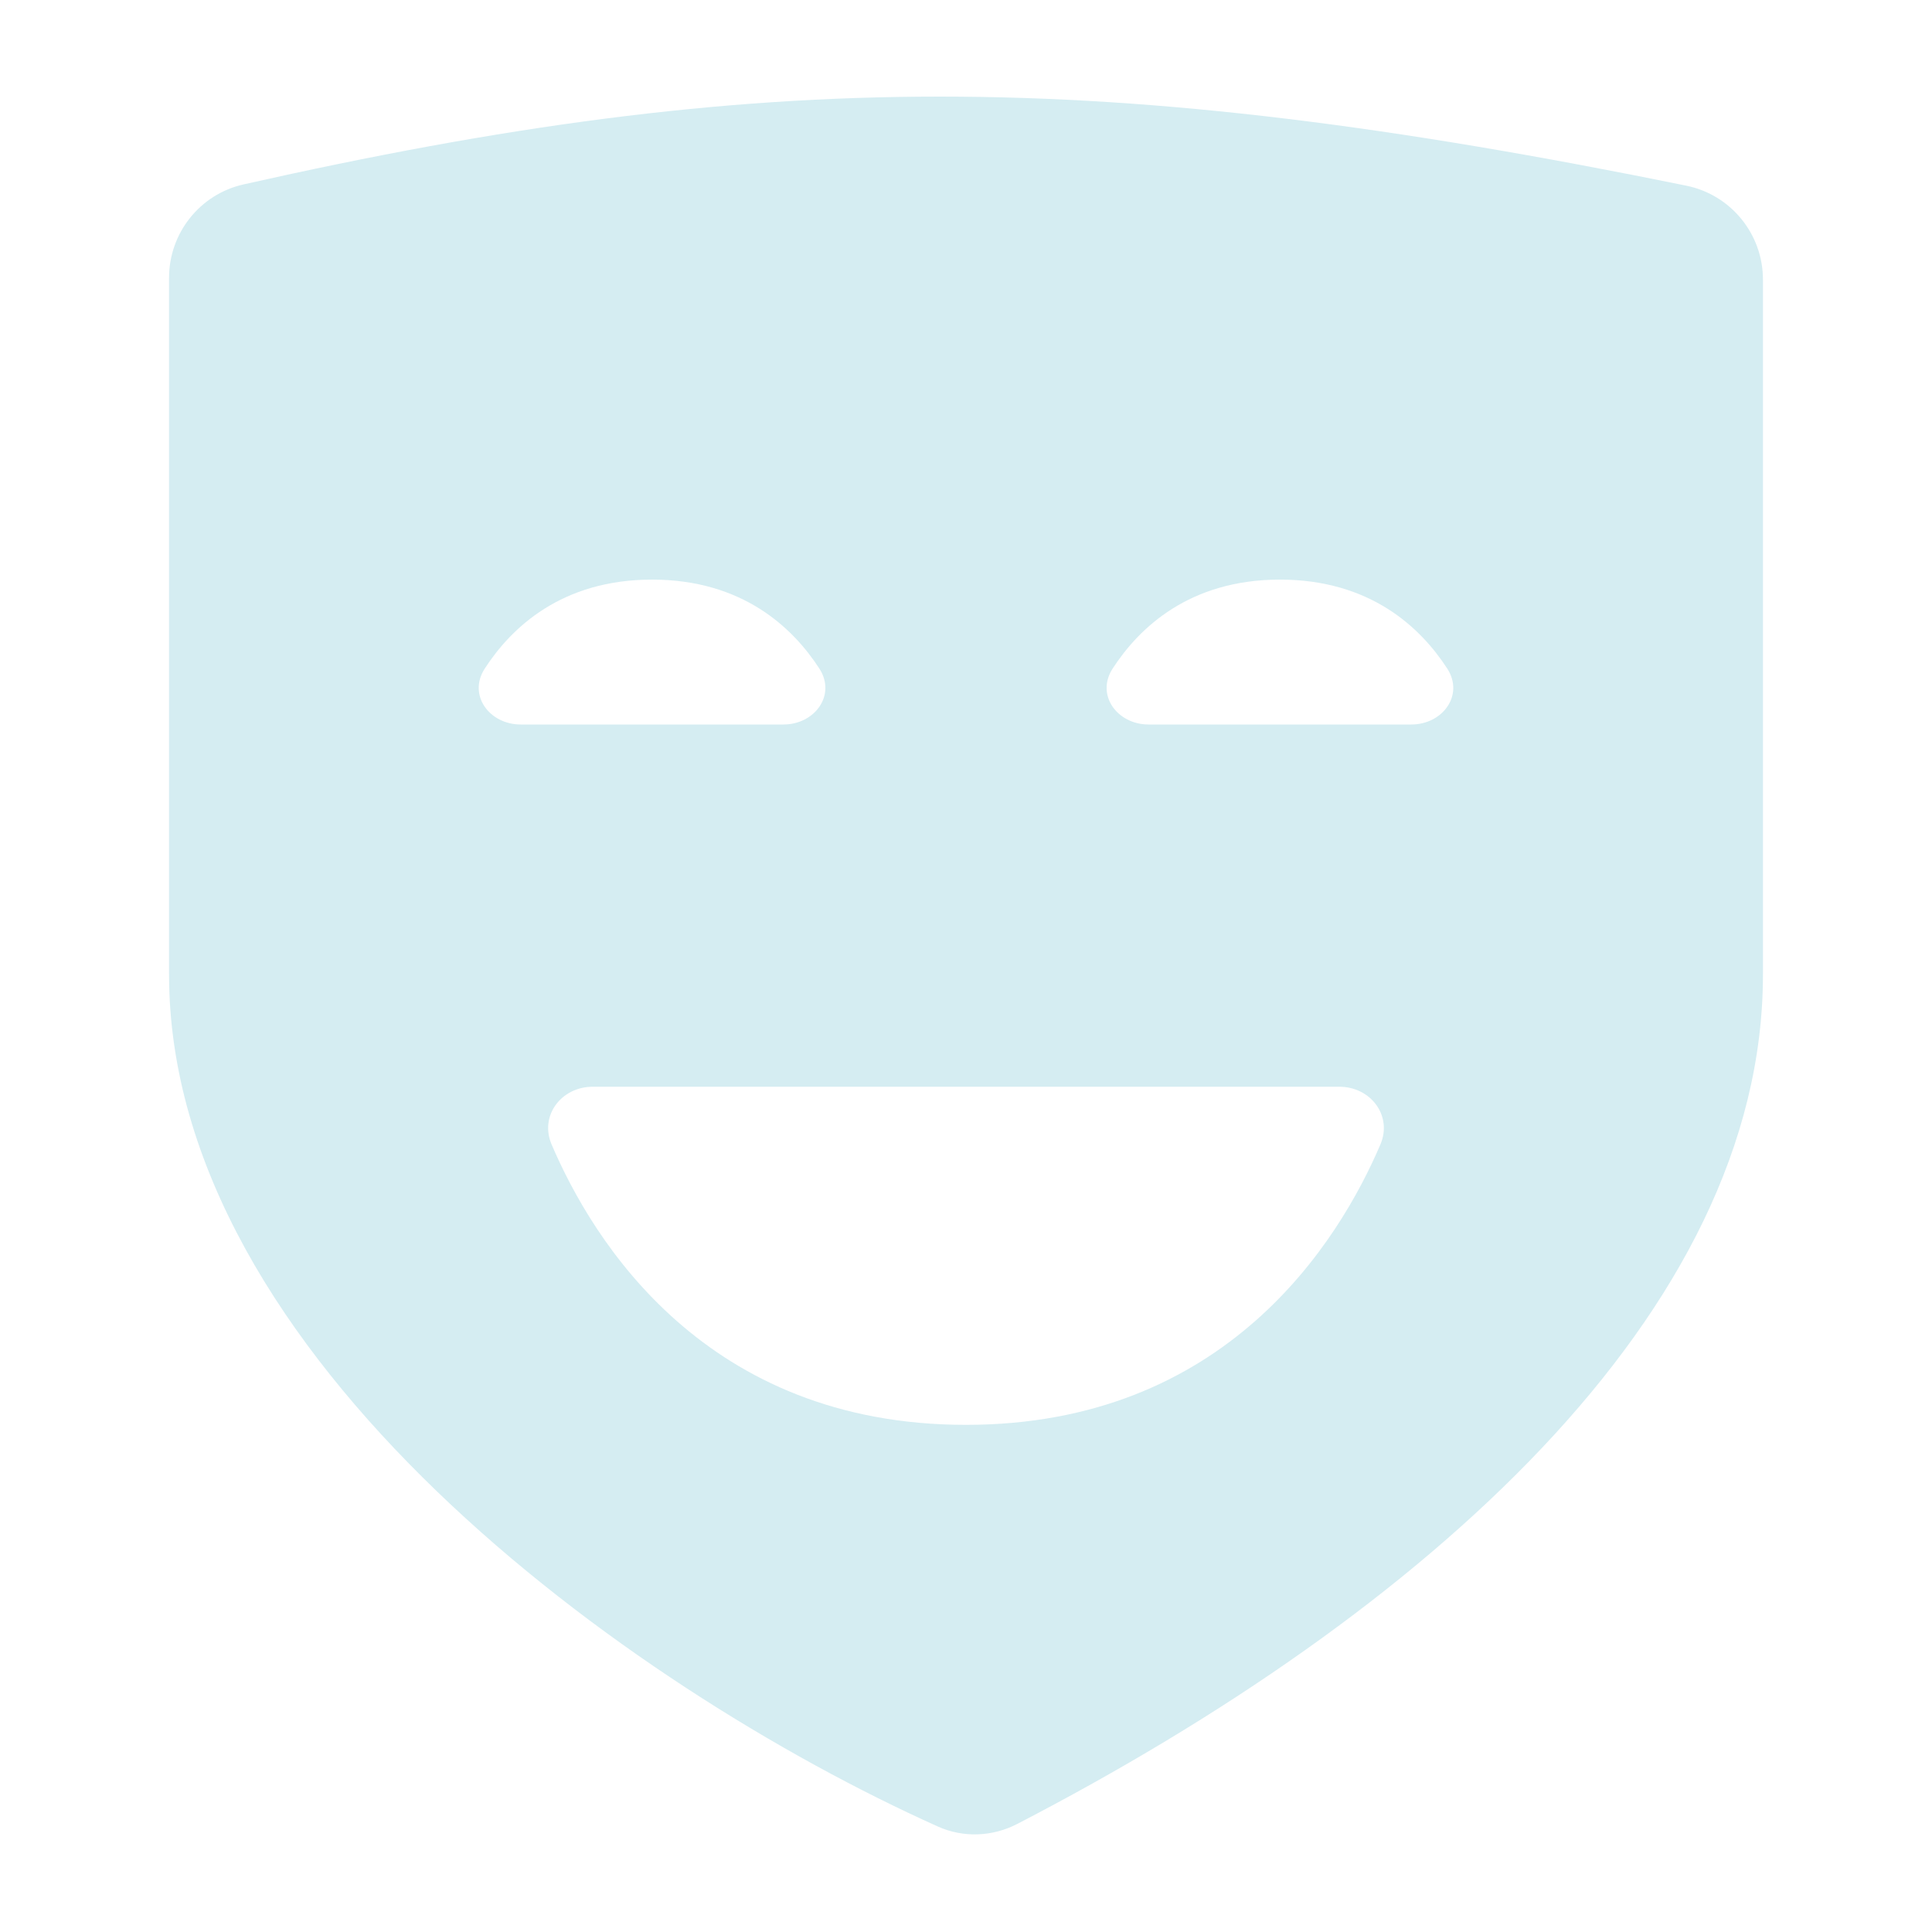 <svg width="80" height="80" viewBox="0 0 80 80" fill="none" xmlns="http://www.w3.org/2000/svg">
<path fill-rule="evenodd" clip-rule="evenodd" d="M7 11.503V40.35C7 56.154 25.943 69.841 38.834 75.632C39.889 76.106 41.096 76.057 42.123 75.525C58.926 66.82 73 54.4 73 40.35V11.579C73 9.691 71.674 8.065 69.825 7.688C45.593 2.752 31.529 2.807 10.085 7.636C8.278 8.042 7 9.651 7 11.503ZM20.072 27.685C19.364 28.777 20.26 30 21.562 30H32.438C33.74 30 34.636 28.777 33.928 27.685C32.834 25.996 30.749 24 27 24C23.251 24 21.166 25.996 20.072 27.685ZM24.539 45L55.461 45C56.755 45 57.668 46.198 57.16 47.388C55.453 51.386 50.786 59 40 59C29.214 59 24.547 51.386 22.84 47.388C22.332 46.198 23.245 45 24.539 45ZM46.072 27.685C45.364 28.777 46.26 30 47.562 30H58.438C59.74 30 60.636 28.777 59.928 27.685C58.834 25.996 56.749 24 53 24C49.251 24 47.166 25.996 46.072 27.685Z" fill="#D5EDF2"/>
</svg>
